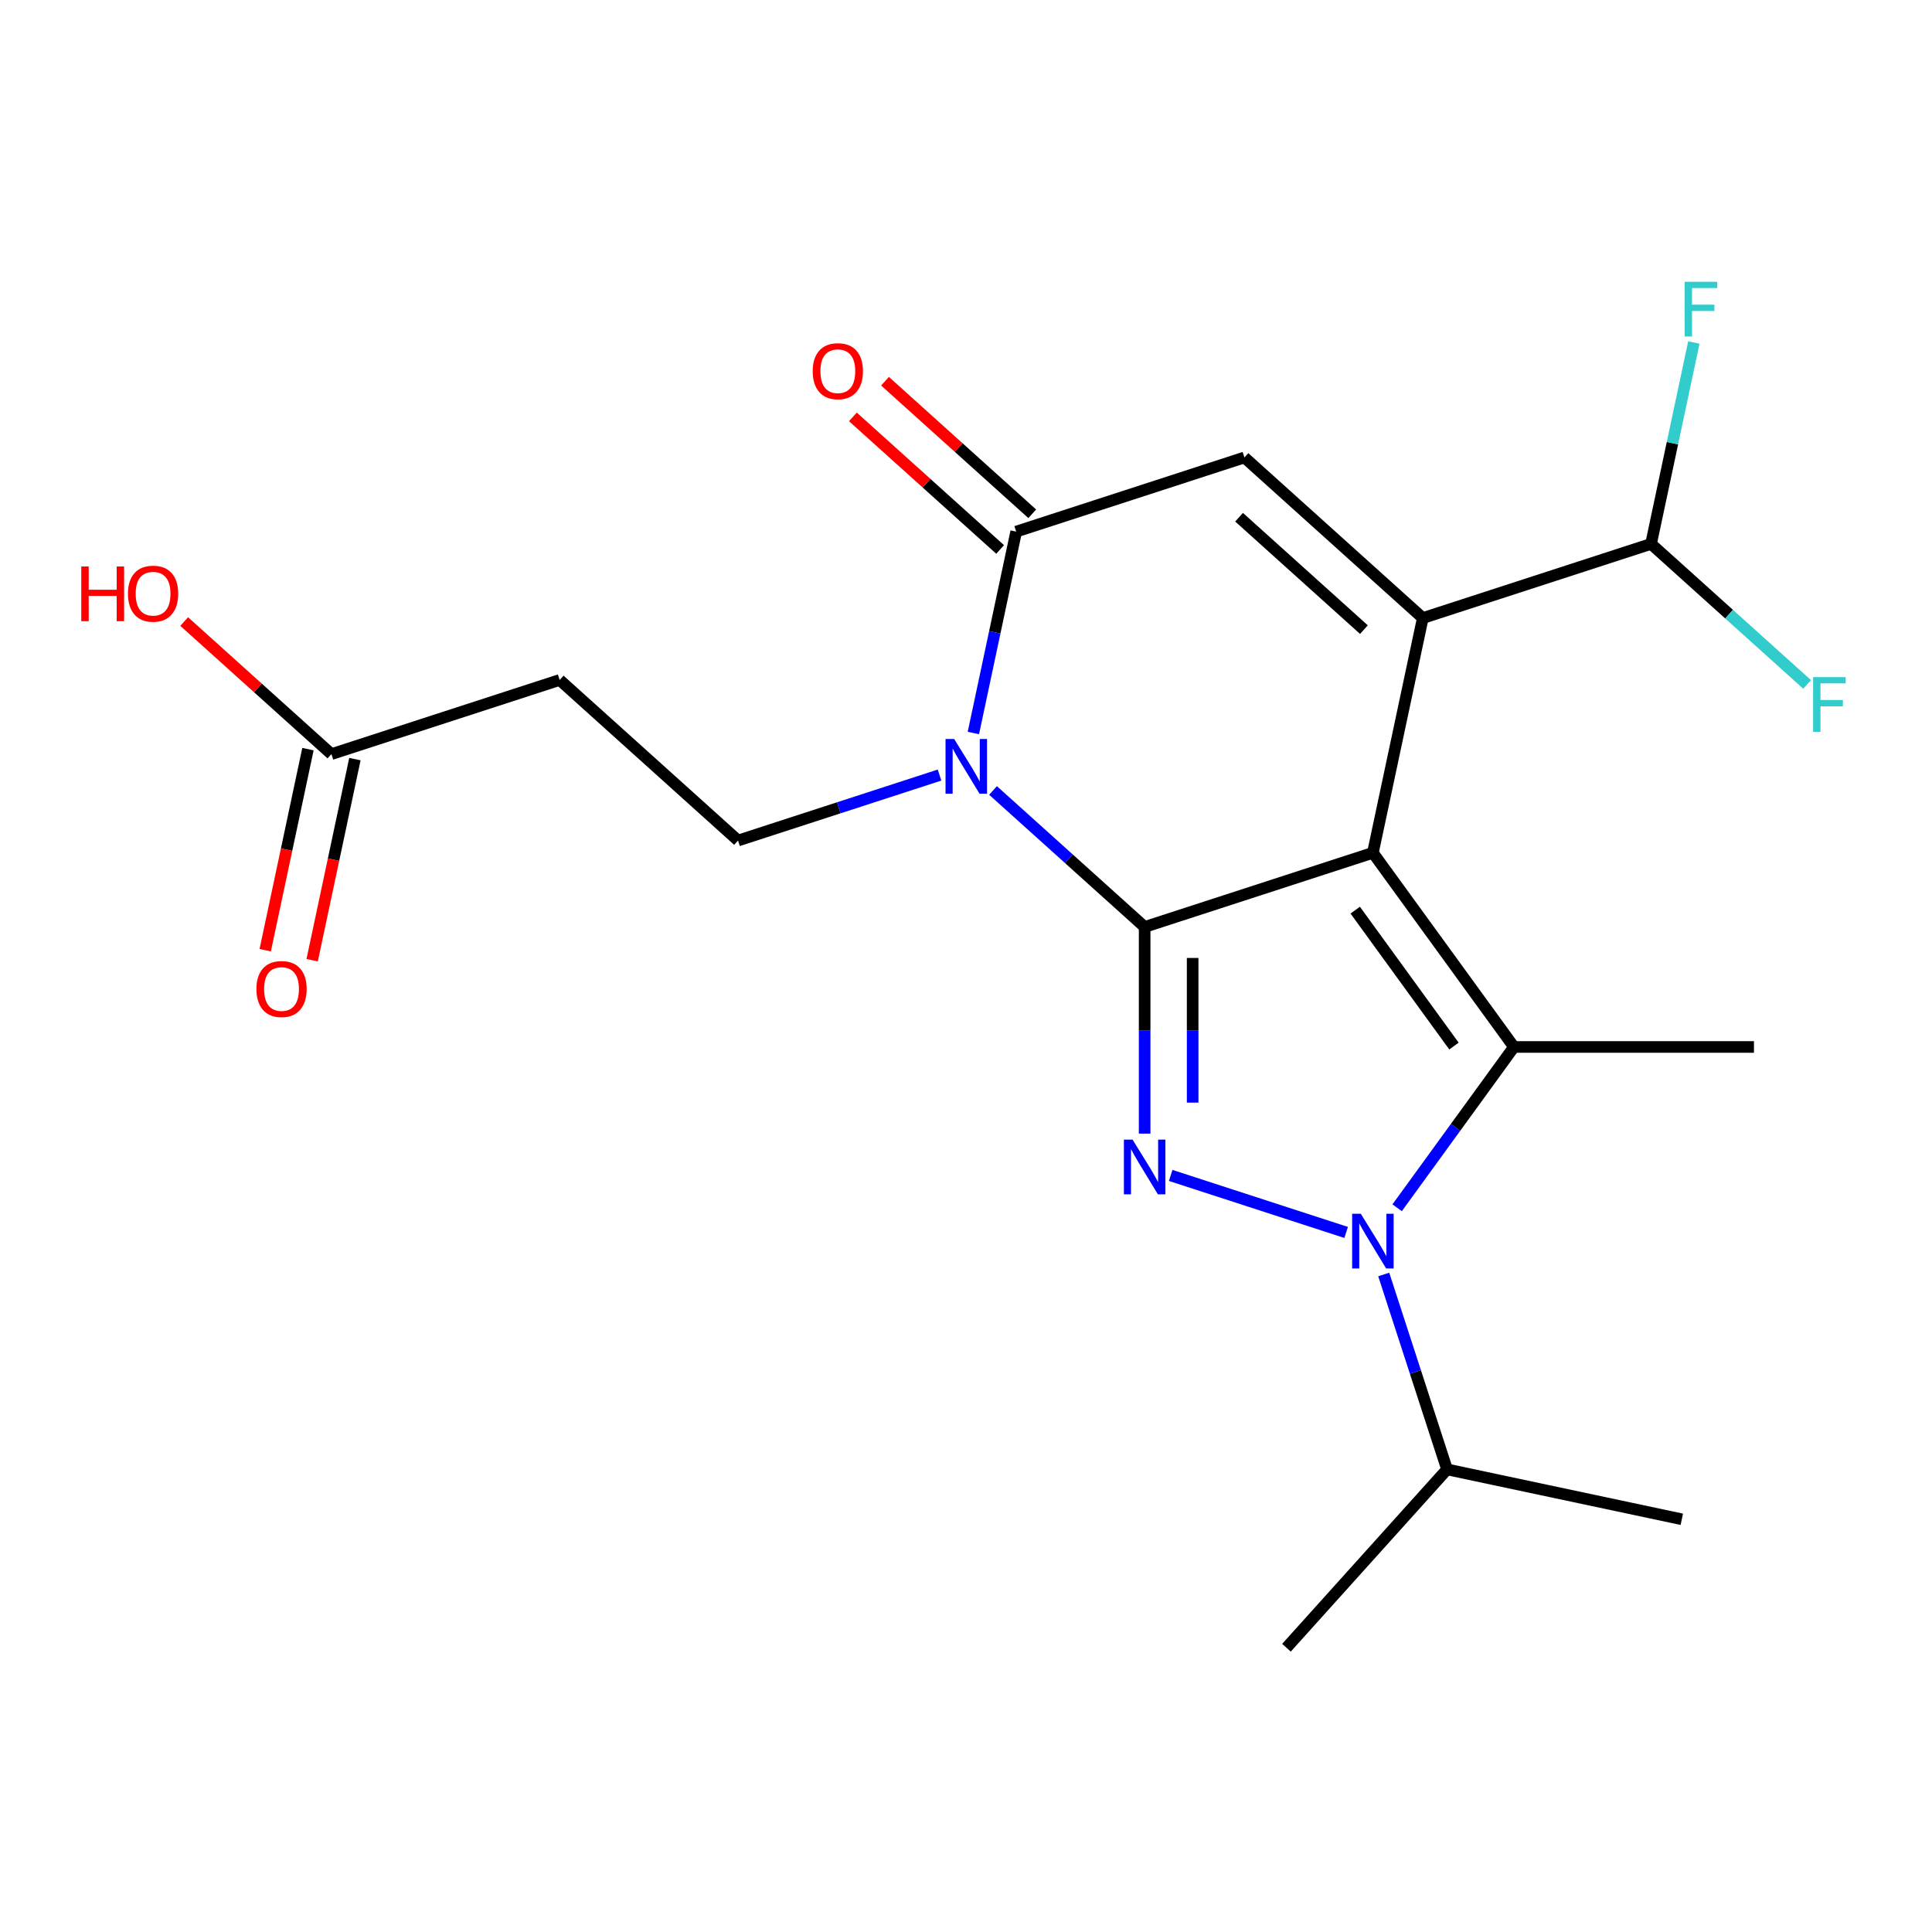 <?xml version='1.0' encoding='iso-8859-1'?>
<svg version='1.1' baseProfile='full'
              xmlns='http://www.w3.org/2000/svg'
                      xmlns:rdkit='http://www.rdkit.org/xml'
                      xmlns:xlink='http://www.w3.org/1999/xlink'
                  xml:space='preserve'
width='1000px' height='1000px' viewBox='0 0 1000 1000'>
<!-- END OF HEADER -->
<rect style='opacity:1.0;fill:#FFFFFF;stroke:none' width='1000' height='1000' x='0' y='0'> </rect>
<path class='bond-3' d='M 592.464,479.797 L 553.229,444.47' style='fill:none;fill-rule:evenodd;stroke:#000000;stroke-width:6px;stroke-linecap:butt;stroke-linejoin:miter;stroke-opacity:1' />
<path class='bond-3' d='M 553.229,444.47 L 513.994,409.143' style='fill:none;fill-rule:evenodd;stroke:#0000FF;stroke-width:6px;stroke-linecap:butt;stroke-linejoin:miter;stroke-opacity:1' />
<path class='bond-4' d='M 592.464,479.797 L 710.607,441.41' style='fill:none;fill-rule:evenodd;stroke:#000000;stroke-width:6px;stroke-linecap:butt;stroke-linejoin:miter;stroke-opacity:1' />
<path class='bond-6' d='M 592.464,479.797 L 592.464,533.275' style='fill:none;fill-rule:evenodd;stroke:#000000;stroke-width:6px;stroke-linecap:butt;stroke-linejoin:miter;stroke-opacity:1' />
<path class='bond-6' d='M 592.464,533.275 L 592.464,586.754' style='fill:none;fill-rule:evenodd;stroke:#0000FF;stroke-width:6px;stroke-linecap:butt;stroke-linejoin:miter;stroke-opacity:1' />
<path class='bond-6' d='M 617.309,495.84 L 617.309,533.275' style='fill:none;fill-rule:evenodd;stroke:#000000;stroke-width:6px;stroke-linecap:butt;stroke-linejoin:miter;stroke-opacity:1' />
<path class='bond-6' d='M 617.309,533.275 L 617.309,570.71' style='fill:none;fill-rule:evenodd;stroke:#0000FF;stroke-width:6px;stroke-linecap:butt;stroke-linejoin:miter;stroke-opacity:1' />
<path class='bond-0' d='M 710.607,441.41 L 736.434,319.902' style='fill:none;fill-rule:evenodd;stroke:#000000;stroke-width:6px;stroke-linecap:butt;stroke-linejoin:miter;stroke-opacity:1' />
<path class='bond-8' d='M 710.607,441.41 L 783.623,541.908' style='fill:none;fill-rule:evenodd;stroke:#000000;stroke-width:6px;stroke-linecap:butt;stroke-linejoin:miter;stroke-opacity:1' />
<path class='bond-8' d='M 701.459,471.088 L 752.571,541.437' style='fill:none;fill-rule:evenodd;stroke:#000000;stroke-width:6px;stroke-linecap:butt;stroke-linejoin:miter;stroke-opacity:1' />
<path class='bond-2' d='M 525.976,275.168 L 514.897,327.289' style='fill:none;fill-rule:evenodd;stroke:#000000;stroke-width:6px;stroke-linecap:butt;stroke-linejoin:miter;stroke-opacity:1' />
<path class='bond-2' d='M 514.897,327.289 L 503.819,379.41' style='fill:none;fill-rule:evenodd;stroke:#0000FF;stroke-width:6px;stroke-linecap:butt;stroke-linejoin:miter;stroke-opacity:1' />
<path class='bond-5' d='M 525.976,275.168 L 644.119,236.781' style='fill:none;fill-rule:evenodd;stroke:#000000;stroke-width:6px;stroke-linecap:butt;stroke-linejoin:miter;stroke-opacity:1' />
<path class='bond-10' d='M 534.288,265.937 L 496.183,231.627' style='fill:none;fill-rule:evenodd;stroke:#000000;stroke-width:6px;stroke-linecap:butt;stroke-linejoin:miter;stroke-opacity:1' />
<path class='bond-10' d='M 496.183,231.627 L 458.079,197.317' style='fill:none;fill-rule:evenodd;stroke:#FF0000;stroke-width:6px;stroke-linecap:butt;stroke-linejoin:miter;stroke-opacity:1' />
<path class='bond-10' d='M 517.664,284.4 L 479.559,250.09' style='fill:none;fill-rule:evenodd;stroke:#000000;stroke-width:6px;stroke-linecap:butt;stroke-linejoin:miter;stroke-opacity:1' />
<path class='bond-10' d='M 479.559,250.09 L 441.454,215.78' style='fill:none;fill-rule:evenodd;stroke:#FF0000;stroke-width:6px;stroke-linecap:butt;stroke-linejoin:miter;stroke-opacity:1' />
<path class='bond-1' d='M 736.434,319.902 L 644.119,236.781' style='fill:none;fill-rule:evenodd;stroke:#000000;stroke-width:6px;stroke-linecap:butt;stroke-linejoin:miter;stroke-opacity:1' />
<path class='bond-1' d='M 705.962,325.897 L 641.342,267.712' style='fill:none;fill-rule:evenodd;stroke:#000000;stroke-width:6px;stroke-linecap:butt;stroke-linejoin:miter;stroke-opacity:1' />
<path class='bond-12' d='M 736.434,319.902 L 854.576,281.515' style='fill:none;fill-rule:evenodd;stroke:#000000;stroke-width:6px;stroke-linecap:butt;stroke-linejoin:miter;stroke-opacity:1' />
<path class='bond-9' d='M 783.623,541.908 L 753.387,583.524' style='fill:none;fill-rule:evenodd;stroke:#000000;stroke-width:6px;stroke-linecap:butt;stroke-linejoin:miter;stroke-opacity:1' />
<path class='bond-9' d='M 753.387,583.524 L 723.151,625.141' style='fill:none;fill-rule:evenodd;stroke:#0000FF;stroke-width:6px;stroke-linecap:butt;stroke-linejoin:miter;stroke-opacity:1' />
<path class='bond-15' d='M 783.623,541.908 L 907.845,541.908' style='fill:none;fill-rule:evenodd;stroke:#000000;stroke-width:6px;stroke-linecap:butt;stroke-linejoin:miter;stroke-opacity:1' />
<path class='bond-11' d='M 748.993,760.549 L 732.605,710.11' style='fill:none;fill-rule:evenodd;stroke:#000000;stroke-width:6px;stroke-linecap:butt;stroke-linejoin:miter;stroke-opacity:1' />
<path class='bond-11' d='M 732.605,710.11 L 716.216,659.672' style='fill:none;fill-rule:evenodd;stroke:#0000FF;stroke-width:6px;stroke-linecap:butt;stroke-linejoin:miter;stroke-opacity:1' />
<path class='bond-13' d='M 748.993,760.549 L 870.501,786.376' style='fill:none;fill-rule:evenodd;stroke:#000000;stroke-width:6px;stroke-linecap:butt;stroke-linejoin:miter;stroke-opacity:1' />
<path class='bond-14' d='M 748.993,760.549 L 665.872,852.864' style='fill:none;fill-rule:evenodd;stroke:#000000;stroke-width:6px;stroke-linecap:butt;stroke-linejoin:miter;stroke-opacity:1' />
<path class='bond-21' d='M 854.576,281.515 L 865.655,229.394' style='fill:none;fill-rule:evenodd;stroke:#000000;stroke-width:6px;stroke-linecap:butt;stroke-linejoin:miter;stroke-opacity:1' />
<path class='bond-21' d='M 865.655,229.394 L 876.734,177.273' style='fill:none;fill-rule:evenodd;stroke:#33CCCC;stroke-width:6px;stroke-linecap:butt;stroke-linejoin:miter;stroke-opacity:1' />
<path class='bond-22' d='M 854.576,281.515 L 894.971,317.887' style='fill:none;fill-rule:evenodd;stroke:#000000;stroke-width:6px;stroke-linecap:butt;stroke-linejoin:miter;stroke-opacity:1' />
<path class='bond-22' d='M 894.971,317.887 L 935.366,354.259' style='fill:none;fill-rule:evenodd;stroke:#33CCCC;stroke-width:6px;stroke-linecap:butt;stroke-linejoin:miter;stroke-opacity:1' />
<path class='bond-18' d='M 171.549,390.329 L 289.691,351.942' style='fill:none;fill-rule:evenodd;stroke:#000000;stroke-width:6px;stroke-linecap:butt;stroke-linejoin:miter;stroke-opacity:1' />
<path class='bond-19' d='M 171.549,390.329 L 133.444,356.019' style='fill:none;fill-rule:evenodd;stroke:#000000;stroke-width:6px;stroke-linecap:butt;stroke-linejoin:miter;stroke-opacity:1' />
<path class='bond-19' d='M 133.444,356.019 L 95.339,321.709' style='fill:none;fill-rule:evenodd;stroke:#FF0000;stroke-width:6px;stroke-linecap:butt;stroke-linejoin:miter;stroke-opacity:1' />
<path class='bond-20' d='M 159.398,387.746 L 148.336,439.787' style='fill:none;fill-rule:evenodd;stroke:#000000;stroke-width:6px;stroke-linecap:butt;stroke-linejoin:miter;stroke-opacity:1' />
<path class='bond-20' d='M 148.336,439.787 L 137.274,491.828' style='fill:none;fill-rule:evenodd;stroke:#FF0000;stroke-width:6px;stroke-linecap:butt;stroke-linejoin:miter;stroke-opacity:1' />
<path class='bond-20' d='M 183.699,392.911 L 172.638,444.952' style='fill:none;fill-rule:evenodd;stroke:#000000;stroke-width:6px;stroke-linecap:butt;stroke-linejoin:miter;stroke-opacity:1' />
<path class='bond-20' d='M 172.638,444.952 L 161.576,496.994' style='fill:none;fill-rule:evenodd;stroke:#FF0000;stroke-width:6px;stroke-linecap:butt;stroke-linejoin:miter;stroke-opacity:1' />
<path class='bond-17' d='M 289.691,351.942 L 382.006,435.063' style='fill:none;fill-rule:evenodd;stroke:#000000;stroke-width:6px;stroke-linecap:butt;stroke-linejoin:miter;stroke-opacity:1' />
<path class='bond-16' d='M 382.006,435.063 L 434.155,418.119' style='fill:none;fill-rule:evenodd;stroke:#000000;stroke-width:6px;stroke-linecap:butt;stroke-linejoin:miter;stroke-opacity:1' />
<path class='bond-16' d='M 434.155,418.119 L 486.303,401.175' style='fill:none;fill-rule:evenodd;stroke:#0000FF;stroke-width:6px;stroke-linecap:butt;stroke-linejoin:miter;stroke-opacity:1' />
<path class='bond-7' d='M 696.761,637.907 L 605.946,608.4' style='fill:none;fill-rule:evenodd;stroke:#0000FF;stroke-width:6px;stroke-linecap:butt;stroke-linejoin:miter;stroke-opacity:1' />
<path  class='atom-14' d='M 420.661 192.127
Q 420.661 185.327, 424.021 181.527
Q 427.381 177.727, 433.661 177.727
Q 439.941 177.727, 443.301 181.527
Q 446.661 185.327, 446.661 192.127
Q 446.661 199.007, 443.261 202.927
Q 439.861 206.807, 433.661 206.807
Q 427.421 206.807, 424.021 202.927
Q 420.661 199.047, 420.661 192.127
M 433.661 203.607
Q 437.981 203.607, 440.301 200.727
Q 442.661 197.807, 442.661 192.127
Q 442.661 186.567, 440.301 183.767
Q 437.981 180.927, 433.661 180.927
Q 429.341 180.927, 426.981 183.727
Q 424.661 186.527, 424.661 192.127
Q 424.661 197.847, 426.981 200.727
Q 429.341 203.607, 433.661 203.607
' fill='#FF0000'/>
<path  class='atom-15' d='M 704.347 628.246
L 713.627 643.246
Q 714.547 644.726, 716.027 647.406
Q 717.507 650.086, 717.587 650.246
L 717.587 628.246
L 721.347 628.246
L 721.347 656.566
L 717.467 656.566
L 707.507 640.166
Q 706.347 638.246, 705.107 636.046
Q 703.907 633.846, 703.547 633.166
L 703.547 656.566
L 699.867 656.566
L 699.867 628.246
L 704.347 628.246
' fill='#0000FF'/>
<path  class='atom-16' d='M 493.889 382.516
L 503.169 397.516
Q 504.089 398.996, 505.569 401.676
Q 507.049 404.356, 507.129 404.516
L 507.129 382.516
L 510.889 382.516
L 510.889 410.836
L 507.009 410.836
L 497.049 394.436
Q 495.889 392.516, 494.649 390.316
Q 493.449 388.116, 493.089 387.436
L 493.089 410.836
L 489.409 410.836
L 489.409 382.516
L 493.889 382.516
' fill='#0000FF'/>
<path  class='atom-17' d='M 586.204 589.859
L 595.484 604.859
Q 596.404 606.339, 597.884 609.019
Q 599.364 611.699, 599.444 611.859
L 599.444 589.859
L 603.204 589.859
L 603.204 618.179
L 599.324 618.179
L 589.364 601.779
Q 588.204 599.859, 586.964 597.659
Q 585.764 595.459, 585.404 594.779
L 585.404 618.179
L 581.724 618.179
L 581.724 589.859
L 586.204 589.859
' fill='#0000FF'/>
<path  class='atom-18' d='M 42.073 293.208
L 45.913 293.208
L 45.913 305.248
L 60.393 305.248
L 60.393 293.208
L 64.233 293.208
L 64.233 321.528
L 60.393 321.528
L 60.393 308.448
L 45.913 308.448
L 45.913 321.528
L 42.073 321.528
L 42.073 293.208
' fill='#FF0000'/>
<path  class='atom-18' d='M 66.233 307.288
Q 66.233 300.488, 69.593 296.688
Q 72.953 292.888, 79.233 292.888
Q 85.513 292.888, 88.873 296.688
Q 92.233 300.488, 92.233 307.288
Q 92.233 314.168, 88.833 318.088
Q 85.433 321.968, 79.233 321.968
Q 72.993 321.968, 69.593 318.088
Q 66.233 314.208, 66.233 307.288
M 79.233 318.768
Q 83.553 318.768, 85.873 315.888
Q 88.233 312.968, 88.233 307.288
Q 88.233 301.728, 85.873 298.928
Q 83.553 296.088, 79.233 296.088
Q 74.913 296.088, 72.553 298.888
Q 70.233 301.688, 70.233 307.288
Q 70.233 313.008, 72.553 315.888
Q 74.913 318.768, 79.233 318.768
' fill='#FF0000'/>
<path  class='atom-19' d='M 132.721 511.916
Q 132.721 505.116, 136.081 501.316
Q 139.441 497.516, 145.721 497.516
Q 152.001 497.516, 155.361 501.316
Q 158.721 505.116, 158.721 511.916
Q 158.721 518.796, 155.321 522.716
Q 151.921 526.596, 145.721 526.596
Q 139.481 526.596, 136.081 522.716
Q 132.721 518.836, 132.721 511.916
M 145.721 523.396
Q 150.041 523.396, 152.361 520.516
Q 154.721 517.596, 154.721 511.916
Q 154.721 506.356, 152.361 503.556
Q 150.041 500.716, 145.721 500.716
Q 141.401 500.716, 139.041 503.516
Q 136.721 506.316, 136.721 511.916
Q 136.721 517.636, 139.041 520.516
Q 141.401 523.396, 145.721 523.396
' fill='#FF0000'/>
<path  class='atom-20' d='M 871.984 145.848
L 888.824 145.848
L 888.824 149.088
L 875.784 149.088
L 875.784 157.688
L 887.384 157.688
L 887.384 160.968
L 875.784 160.968
L 875.784 174.168
L 871.984 174.168
L 871.984 145.848
' fill='#33CCCC'/>
<path  class='atom-21' d='M 938.472 350.476
L 955.312 350.476
L 955.312 353.716
L 942.272 353.716
L 942.272 362.316
L 953.872 362.316
L 953.872 365.596
L 942.272 365.596
L 942.272 378.796
L 938.472 378.796
L 938.472 350.476
' fill='#33CCCC'/>
</svg>
